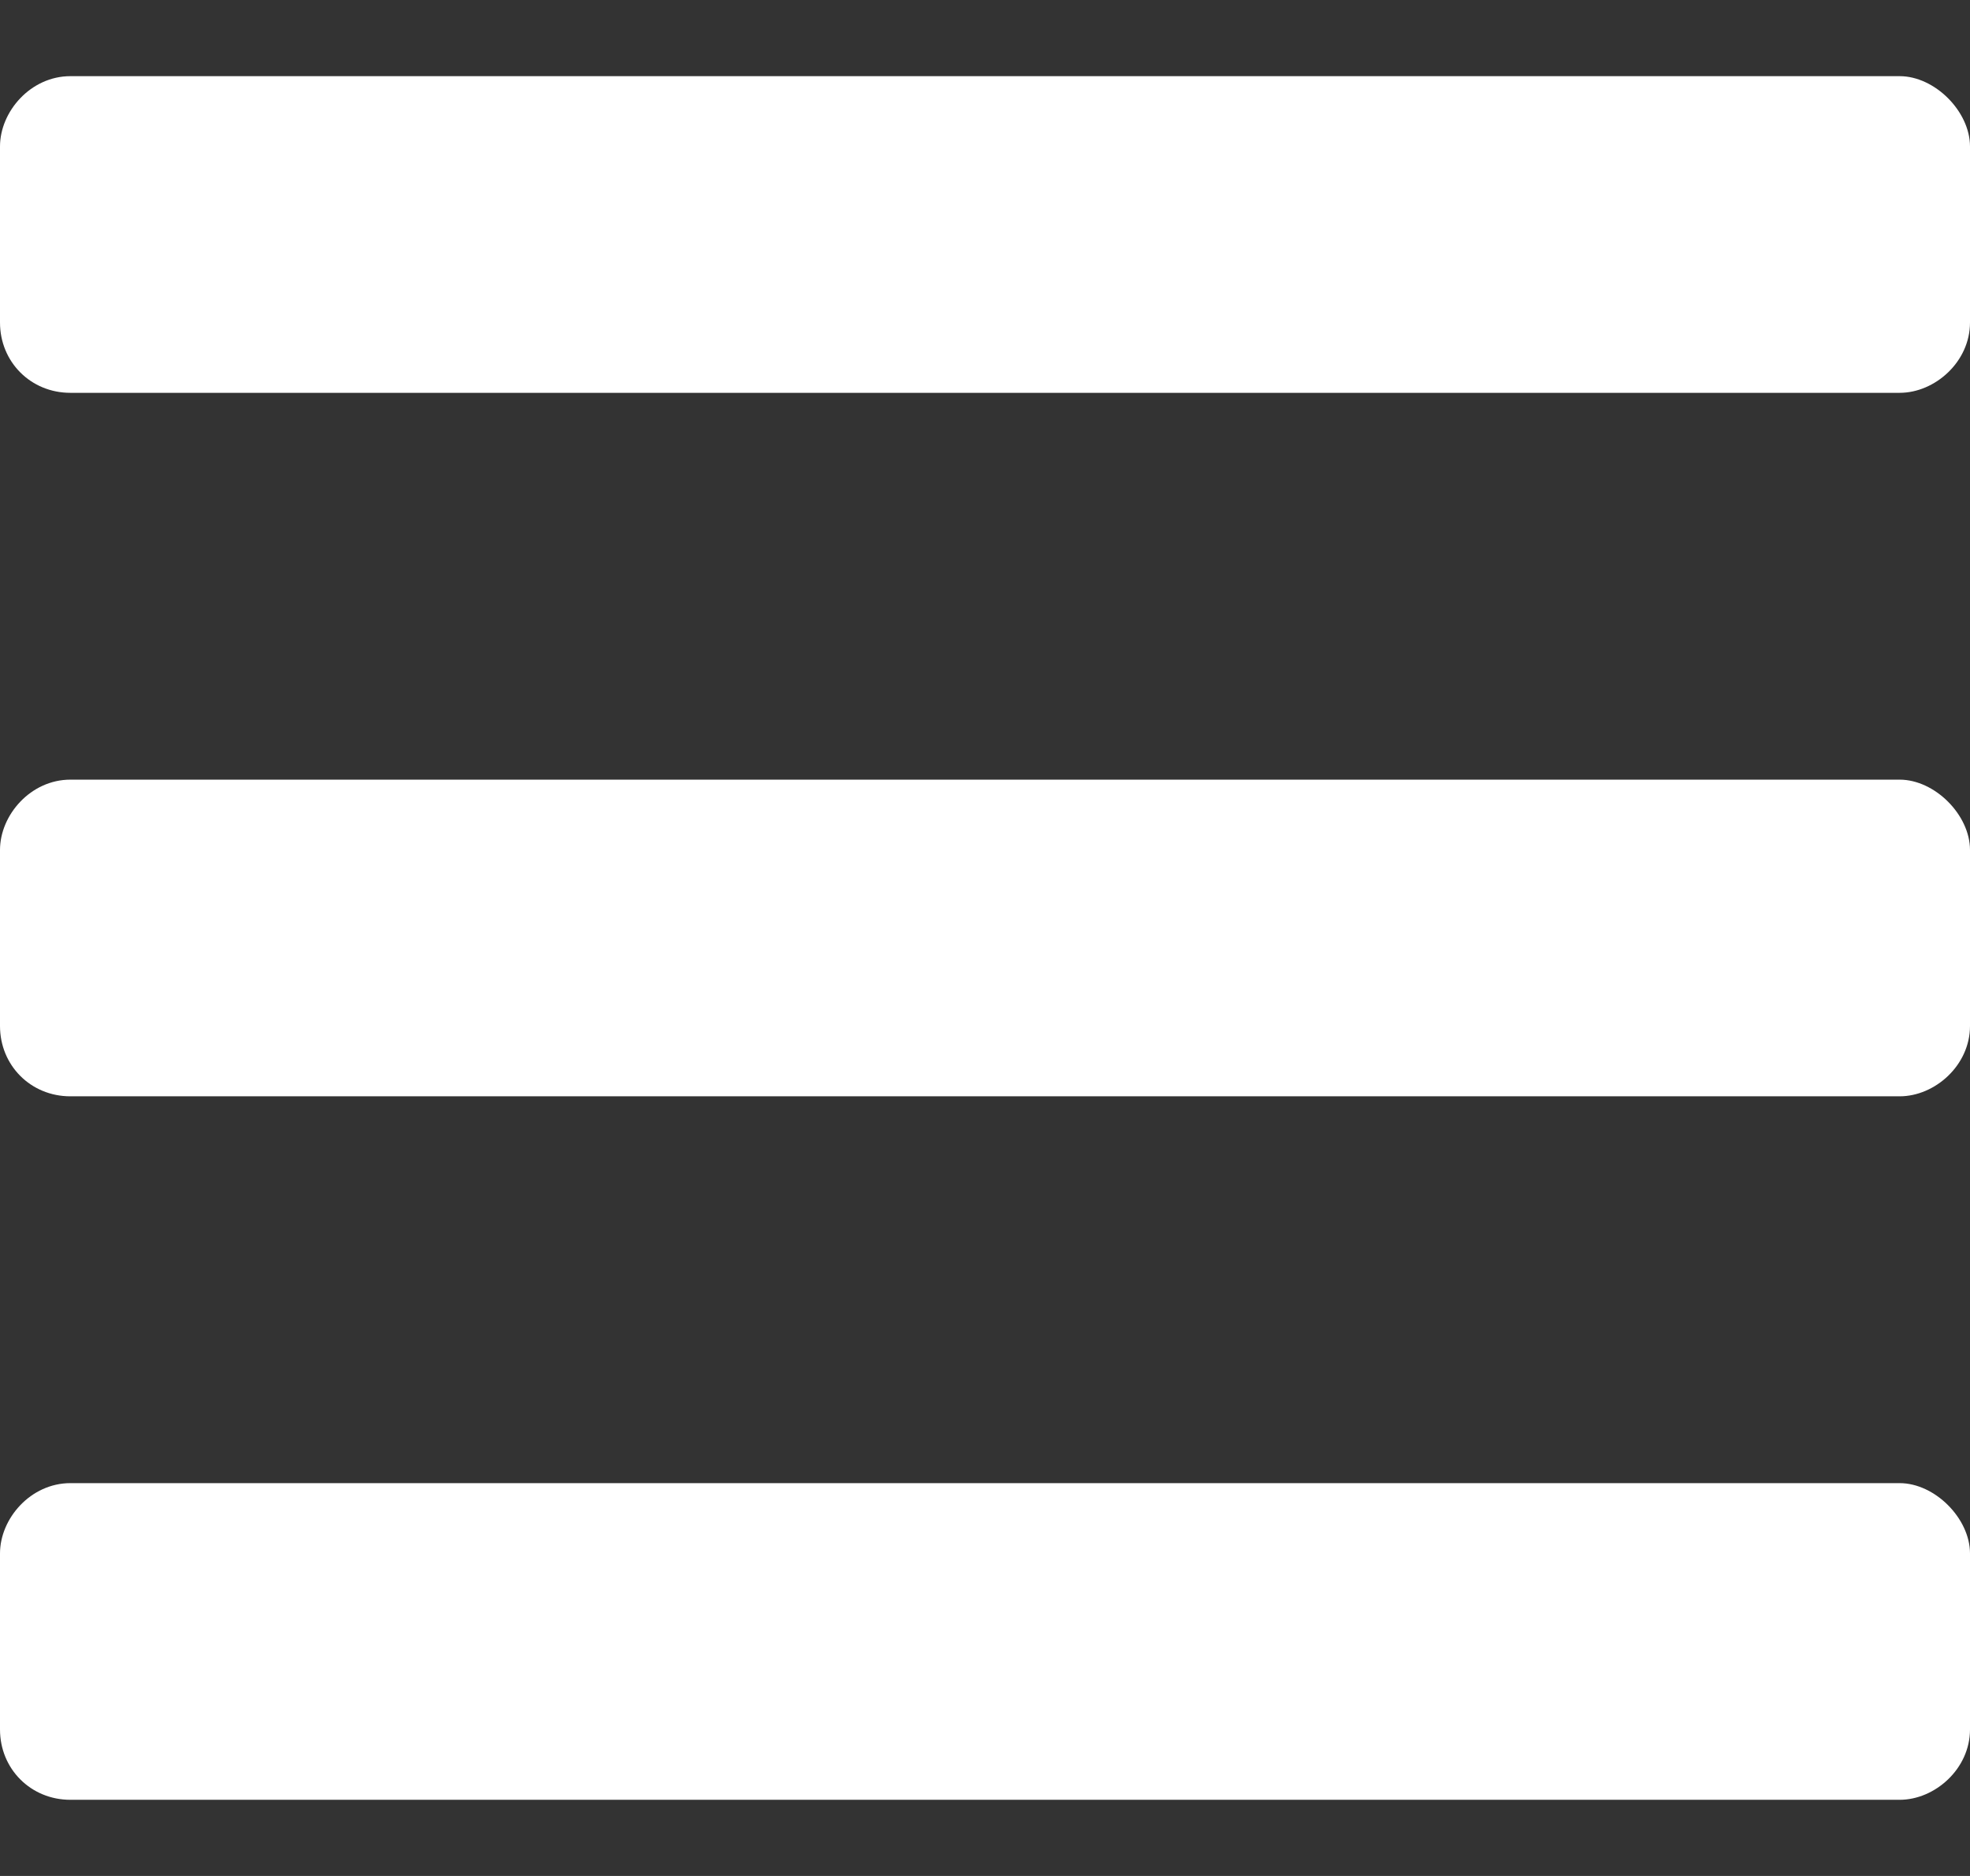<svg width="21" height="20" viewBox="0 0 21 20" fill="none" xmlns="http://www.w3.org/2000/svg">
<rect x="0" y="0" width="21" height="20" fill="#333333" stroke="none"/>
<path d="M0.75 4.188H20.25C20.625 4.188 21 3.859 21 3.438V1.562C21 1.188 20.625 0.812 20.25 0.812H0.75C0.328 0.812 0 1.188 0 1.562V3.438C0 3.859 0.328 4.188 0.75 4.188ZM0.75 11.688H20.25C20.625 11.688 21 11.359 21 10.938V9.062C21 8.688 20.625 8.312 20.25 8.312H0.75C0.328 8.312 0 8.688 0 9.062V10.938C0 11.359 0.328 11.688 0.75 11.688ZM0.75 19.188H20.25C20.625 19.188 21 18.859 21 18.438V16.562C21 16.188 20.625 15.812 20.25 15.812H0.75C0.328 15.812 0 16.188 0 16.562V18.438C0 18.859 0.328 19.188 0.75 19.188Z" fill="white"/>
</svg>

